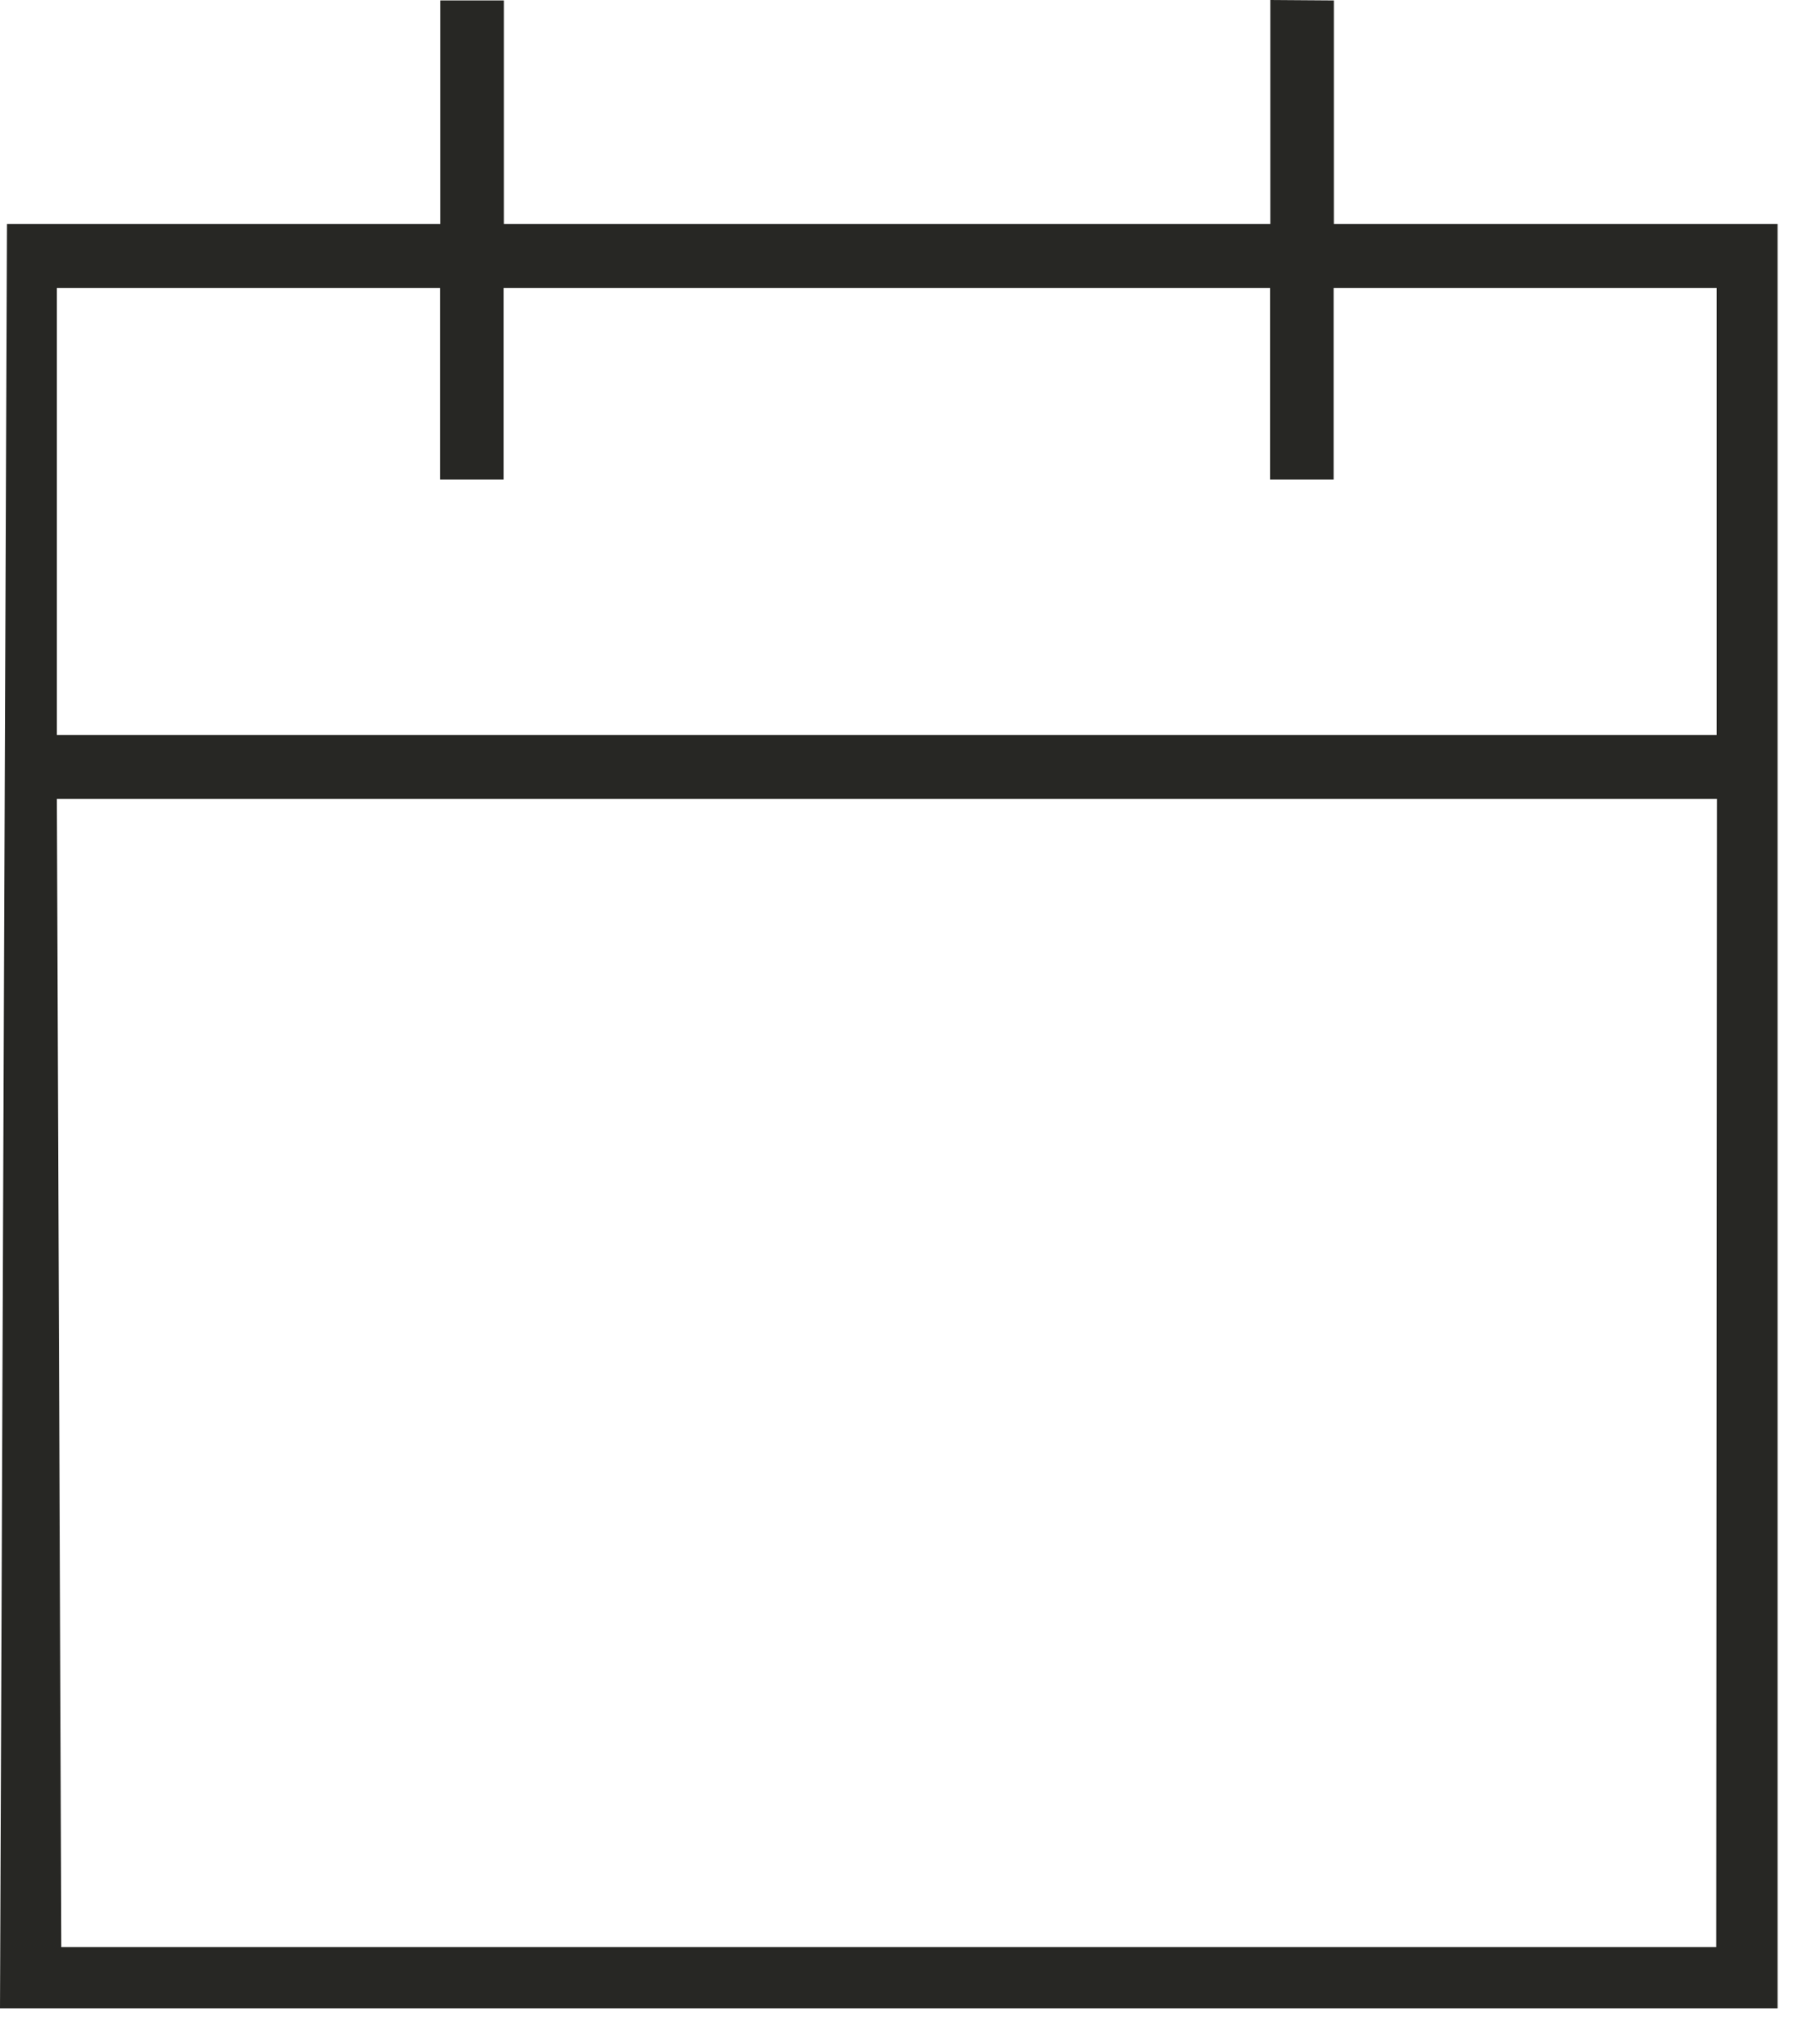 <svg xmlns="http://www.w3.org/2000/svg" xmlns:xlink="http://www.w3.org/1999/xlink" xmlns:serif="http://www.serif.com/" width="100%" height="100%" viewBox="0 0 44 50" xml:space="preserve" style="fill-rule:evenodd;clip-rule:evenodd;stroke-linejoin:round;stroke-miterlimit:2;">    <g transform="matrix(1,0,0,1,-2.8e-05,0)">        <g transform="matrix(1,0,0,1,-0.44,-0.003)">            <path d="M43.94,5.483L33.082,5.483L33.082,0.014L31.527,0.003L31.527,5.483L12.77,5.483L12.77,0.014L11.214,0.014L11.214,5.483L0.61,5.483L0.44,49.133L43.94,49.133L43.94,5.483ZM42.44,47.633L1.94,47.633L1.832,19.545L42.458,19.545L42.44,47.633ZM42.458,17.983L1.832,17.983L1.832,7.046L11.208,7.046L11.208,11.734L12.763,11.734L12.763,7.046L31.52,7.046L31.52,11.734L33.076,11.734L33.076,7.046L42.451,7.046L42.451,17.983L42.458,17.983Z" style="fill:rgb(39,39,36);fill-rule:nonzero;"></path>        </g>    </g></svg>